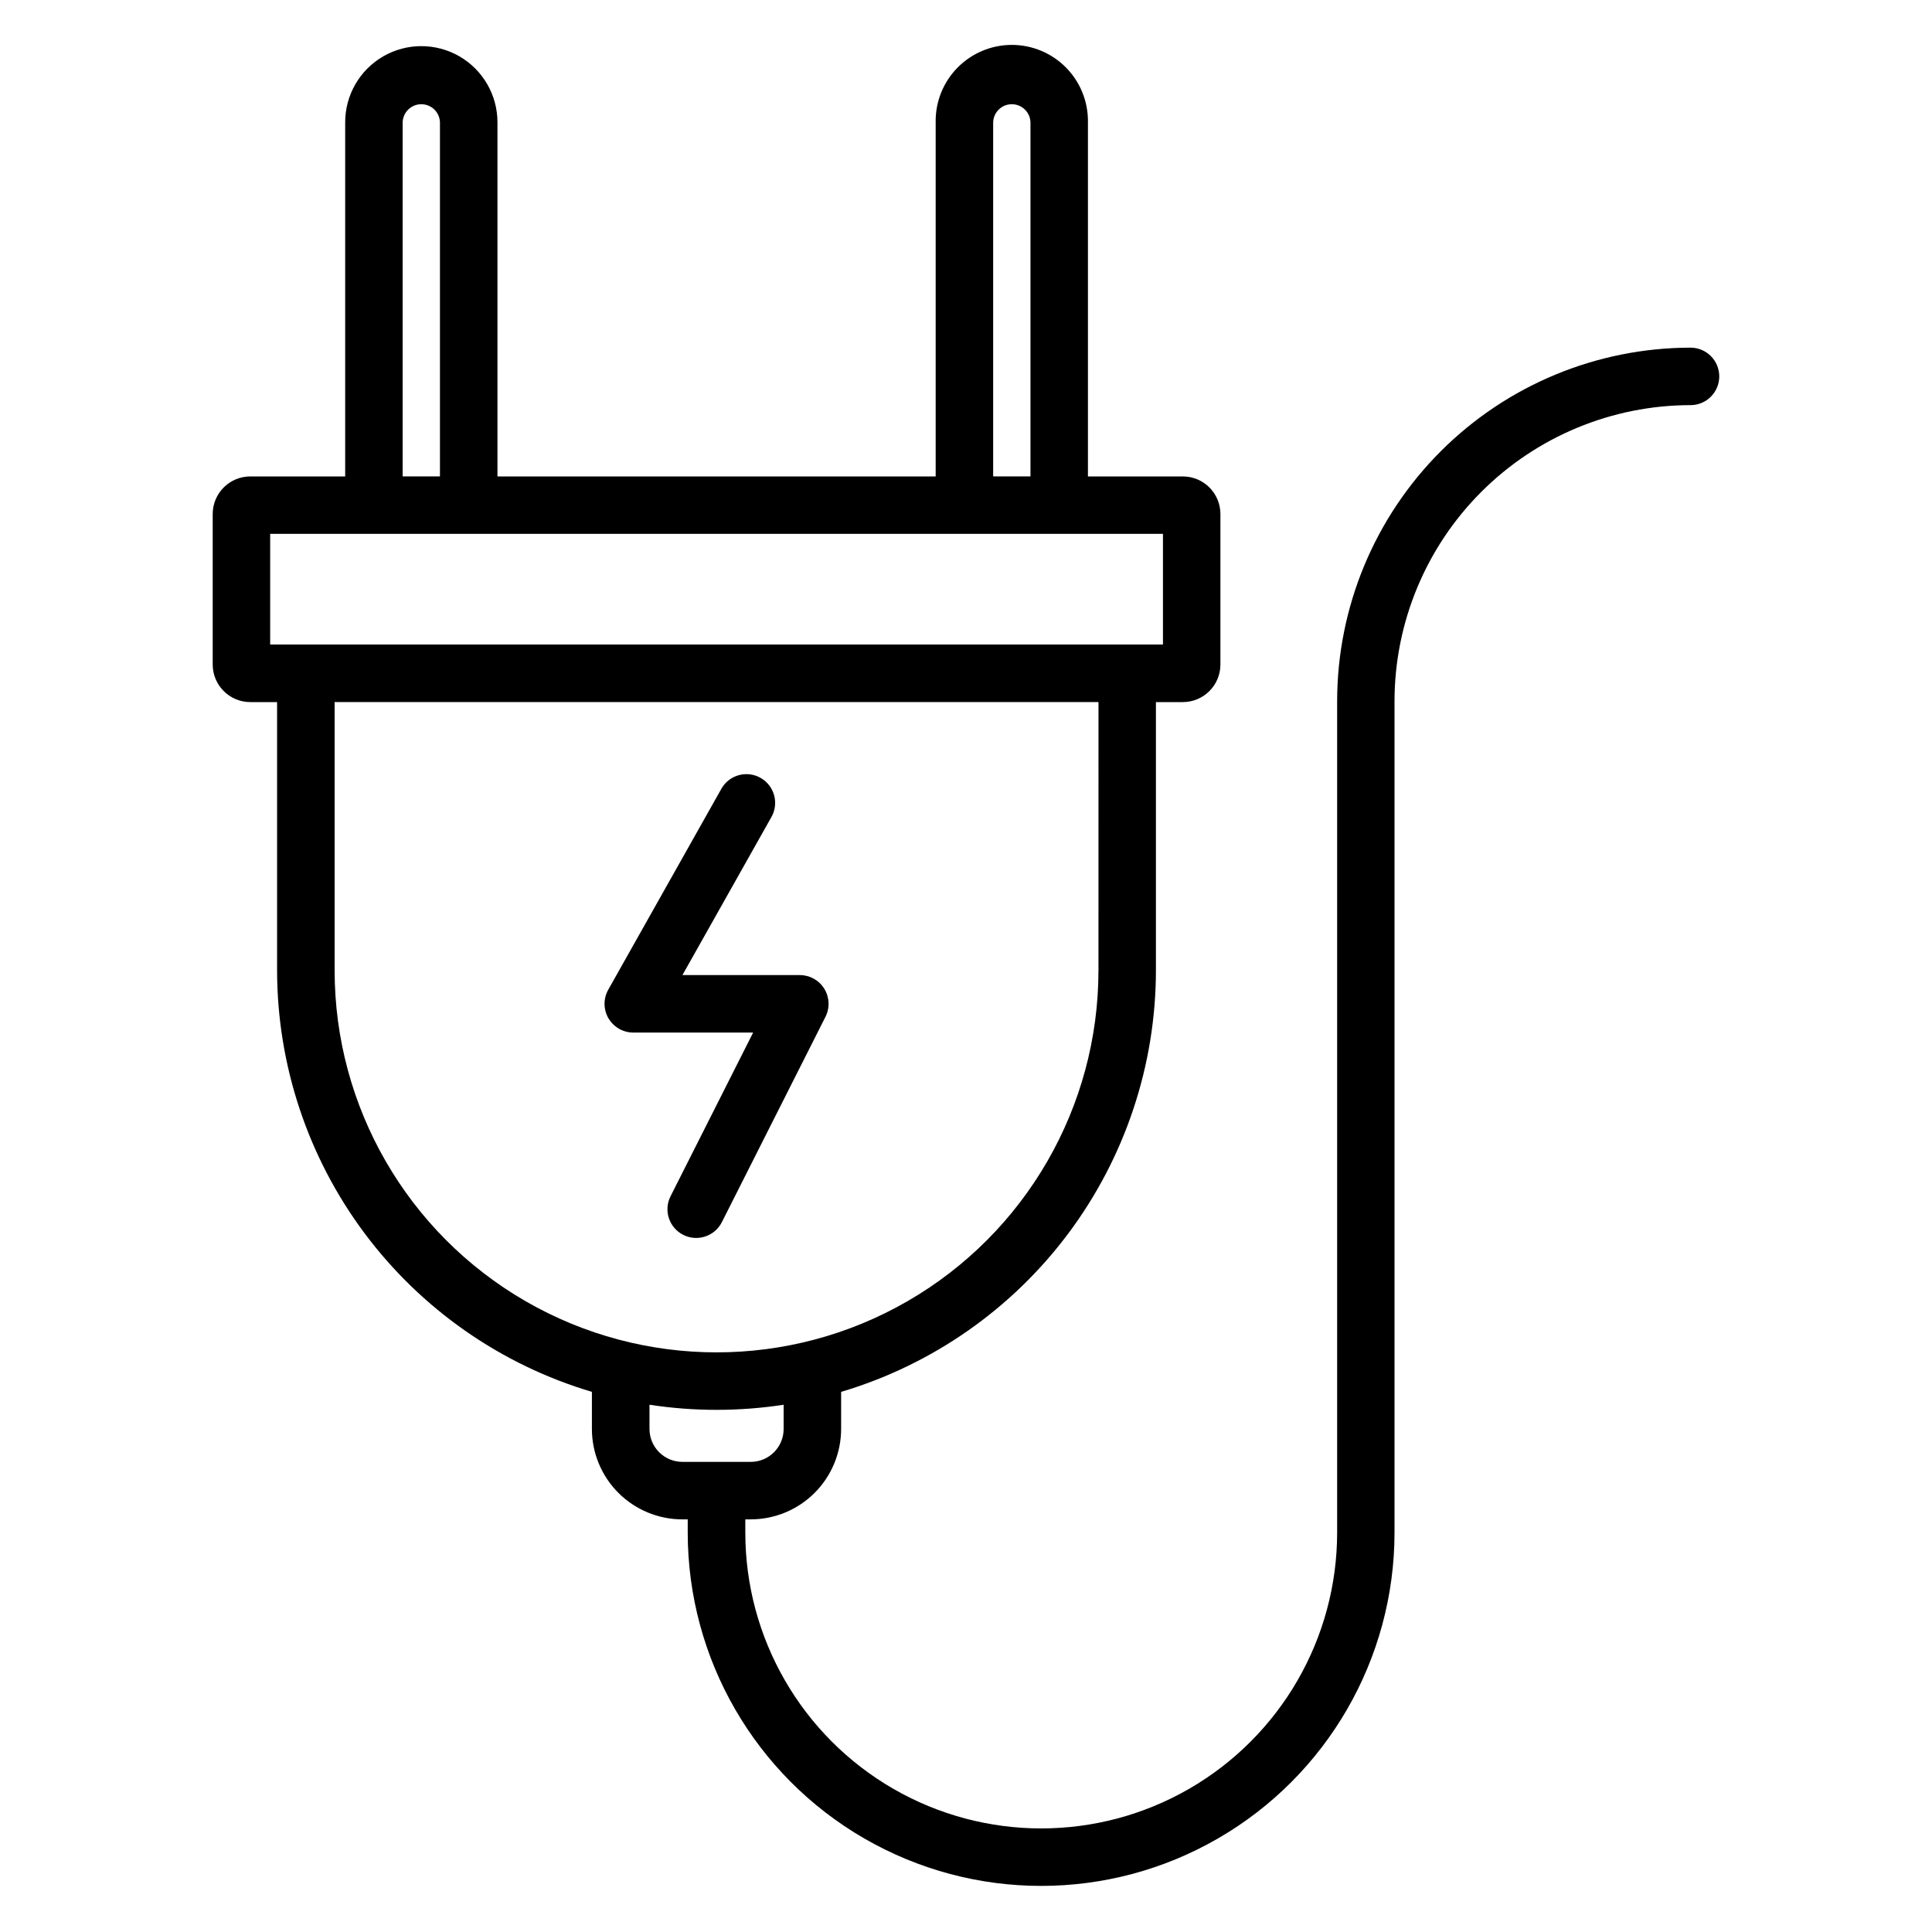 <?xml version="1.0" encoding="UTF-8"?>
<!-- Uploaded to: ICON Repo, www.svgrepo.com, Generator: ICON Repo Mixer Tools -->
<svg fill="#000000" width="800px" height="800px" version="1.1" viewBox="144 144 512 512" xmlns="http://www.w3.org/2000/svg">
 <path d="m305.25 413.87c-1.363-2.336-1.387-5.223-0.059-7.582l29.953-53.203h-0.004c0.984-1.777 2.637-3.086 4.59-3.641 1.953-0.555 4.047-0.305 5.812 0.691 1.77 0.996 3.066 2.656 3.606 4.613 0.539 1.957 0.277 4.051-0.734 5.809l-23.559 41.848h31.113l-0.004 0.004c2.644 0 5.102 1.371 6.484 3.625 1.387 2.25 1.508 5.059 0.316 7.422l-27.465 54.434v-0.004c-1.898 3.758-6.481 5.262-10.234 3.367-3.754-1.898-5.262-6.481-3.363-10.234l21.887-43.375h-31.762c-2.711-0.008-5.215-1.453-6.578-3.793zm-89.652-128.39h236.6v29.32h-236.6zm35.109-109.08c0.09-2.664 2.277-4.781 4.945-4.781 2.668 0 4.856 2.117 4.941 4.781v93.855h-9.887zm156.49 0h0.004c0.086-2.664 2.273-4.781 4.941-4.781s4.856 2.117 4.945 4.781v93.855h-9.887v-93.855zm27.91 224.78 0.004-71.125h-202.43v71.125c0 36.16 19.293 69.57 50.605 87.652 31.316 18.078 69.898 18.078 101.21 0 31.312-18.082 50.605-51.492 50.605-87.652zm-83.434 121.52c-0.008 4.812-3.906 8.711-8.719 8.711h-18.113c-4.809-0.008-8.707-3.902-8.719-8.711v-6.43c11.781 1.805 23.77 1.805 35.551 0zm-141.36-192.64h7.117v71.125c0.035 25.113 8.172 49.547 23.203 69.668 15.031 20.117 36.152 34.848 60.227 42.004v9.848c0.008 6.352 2.535 12.434 7.023 16.922 4.492 4.488 10.578 7.016 16.926 7.023h1.445v3.477c0 33.461 17.852 64.379 46.828 81.109 28.977 16.73 64.676 16.73 93.652 0 28.977-16.73 46.828-47.648 46.828-81.109v-220.34c0.023-20.797 8.297-40.734 23.004-55.438 14.703-14.699 34.645-22.969 55.438-22.984 4.207 0 7.617-3.41 7.617-7.617 0-4.207-3.41-7.617-7.617-7.617-24.828 0.027-48.633 9.902-66.191 27.461-17.555 17.559-27.43 41.363-27.457 66.195v220.34c0 28.02-14.945 53.906-39.211 67.918-24.262 14.008-54.156 14.008-78.418 0-24.266-14.012-39.211-39.898-39.211-67.918v-3.477h1.438-0.004c6.352-0.008 12.438-2.531 16.93-7.019 4.488-4.488 7.016-10.574 7.027-16.926v-9.848c24.074-7.152 45.195-21.887 60.227-42.004 15.031-20.121 23.168-44.555 23.199-69.668v-71.125h7.141c5.492-0.008 9.941-4.457 9.949-9.949v-39.898c-0.004-5.496-4.457-9.945-9.949-9.953h-25.16v-93.855c0.09-5.406-1.996-10.625-5.789-14.48-3.793-3.856-8.977-6.027-14.387-6.027s-10.59 2.172-14.383 6.027c-3.797 3.856-5.883 9.074-5.793 14.48v93.855h-116.13v-93.855c0-7.207-3.844-13.871-10.09-17.477-6.242-3.602-13.934-3.602-20.176 0-6.246 3.606-10.09 10.27-10.09 17.477v93.855h-25.16c-5.492 0.008-9.941 4.461-9.949 9.953v39.898c0.008 5.492 4.457 9.941 9.949 9.949z" fill-rule="evenodd"/>
</svg>